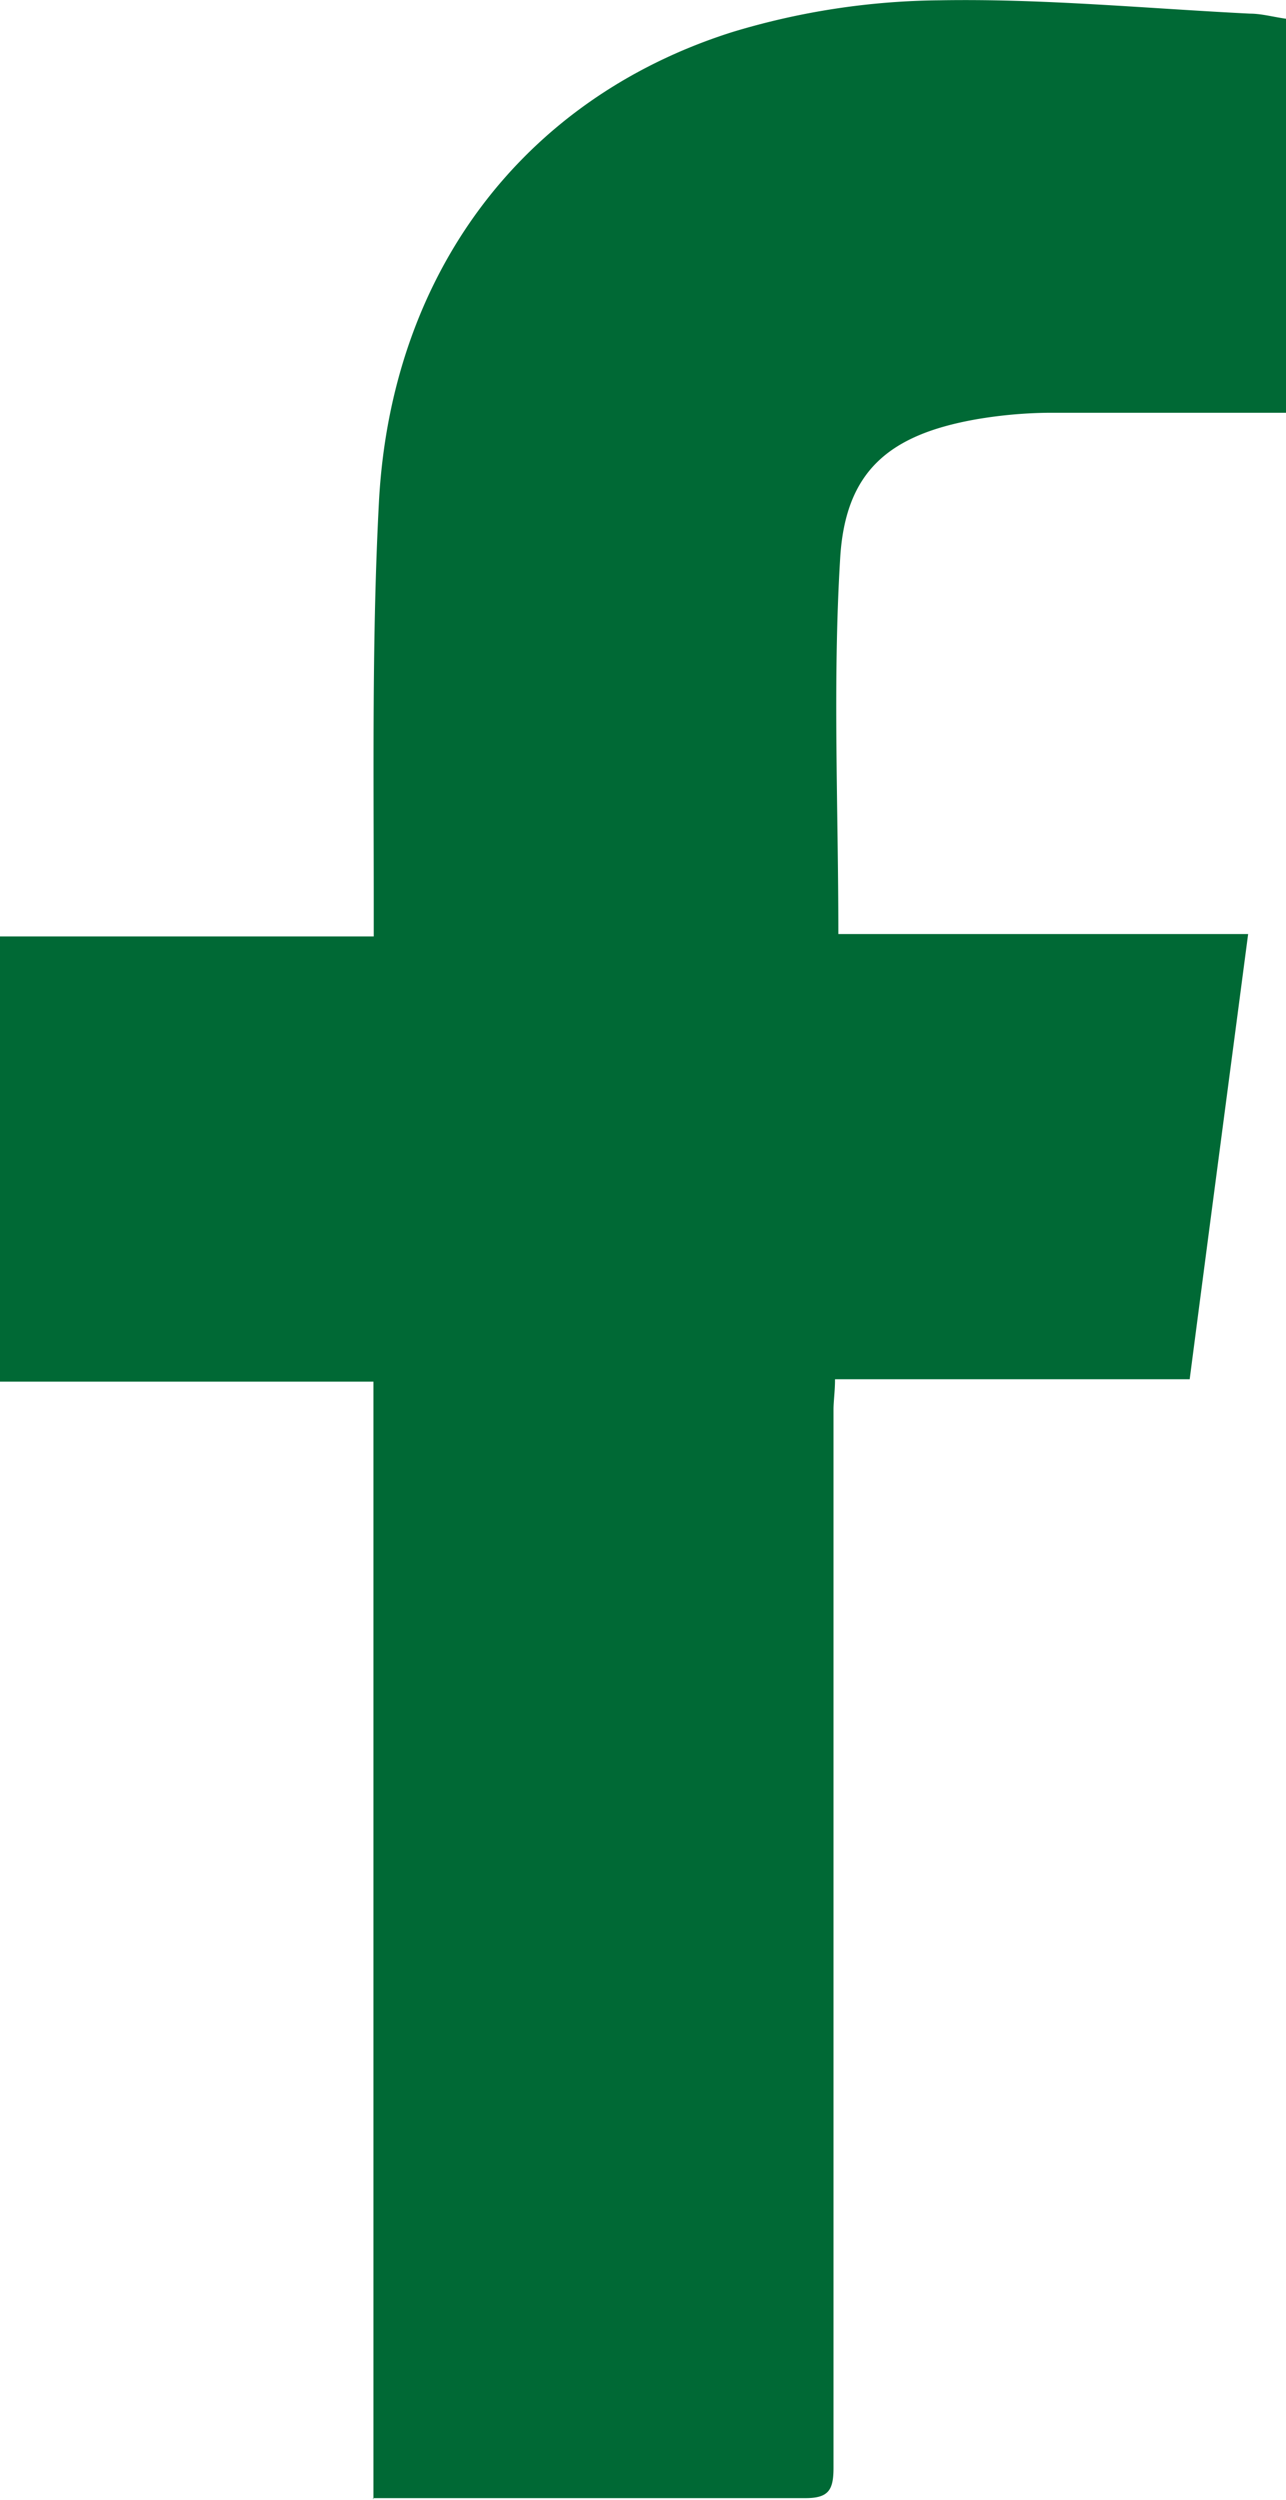 <svg id="Ebene_1" data-name="Ebene 1" xmlns="http://www.w3.org/2000/svg" xmlns:xlink="http://www.w3.org/1999/xlink" viewBox="0 0 42.46 82.49"><defs><style>.cls-1{fill:none;}.cls-2{clip-path:url(#clip-path);}.cls-3{fill:#006935;}</style><clipPath id="clip-path" transform="translate(-276.59 -379.46)"><rect class="cls-1" x="243.26" y="356.93" width="109.13" height="127.56"/></clipPath></defs><g class="cls-2"><path class="cls-3" d="M288.92,461.93V425.05H276.59V410.36h12.34c0-.4,0-.75,0-1.09,0-4.41-.06-8.83.17-13.22.39-7.52,4.71-13.31,11.63-15.52a24.28,24.28,0,0,1,6.89-1.06c3.41-.06,6.83.27,10.24.44.38,0,.77.11,1.2.17v13c-.29,0-.61,0-.92,0-2.31,0-4.62,0-6.93,0a15,15,0,0,0-2.41.22c-2.86.51-4.3,1.71-4.47,4.58-.25,4.09-.06,8.2-.06,12.4H317.8c-.65,4.94-1.29,9.77-1.93,14.69H304.16c0,.4-.05.72-.05,1q0,17.46,0,34.92c0,.73-.16,1-.93,1-4.47,0-8.94,0-13.41,0h-.87" transform="translate(-276.59 -379.46)"/></g></svg>